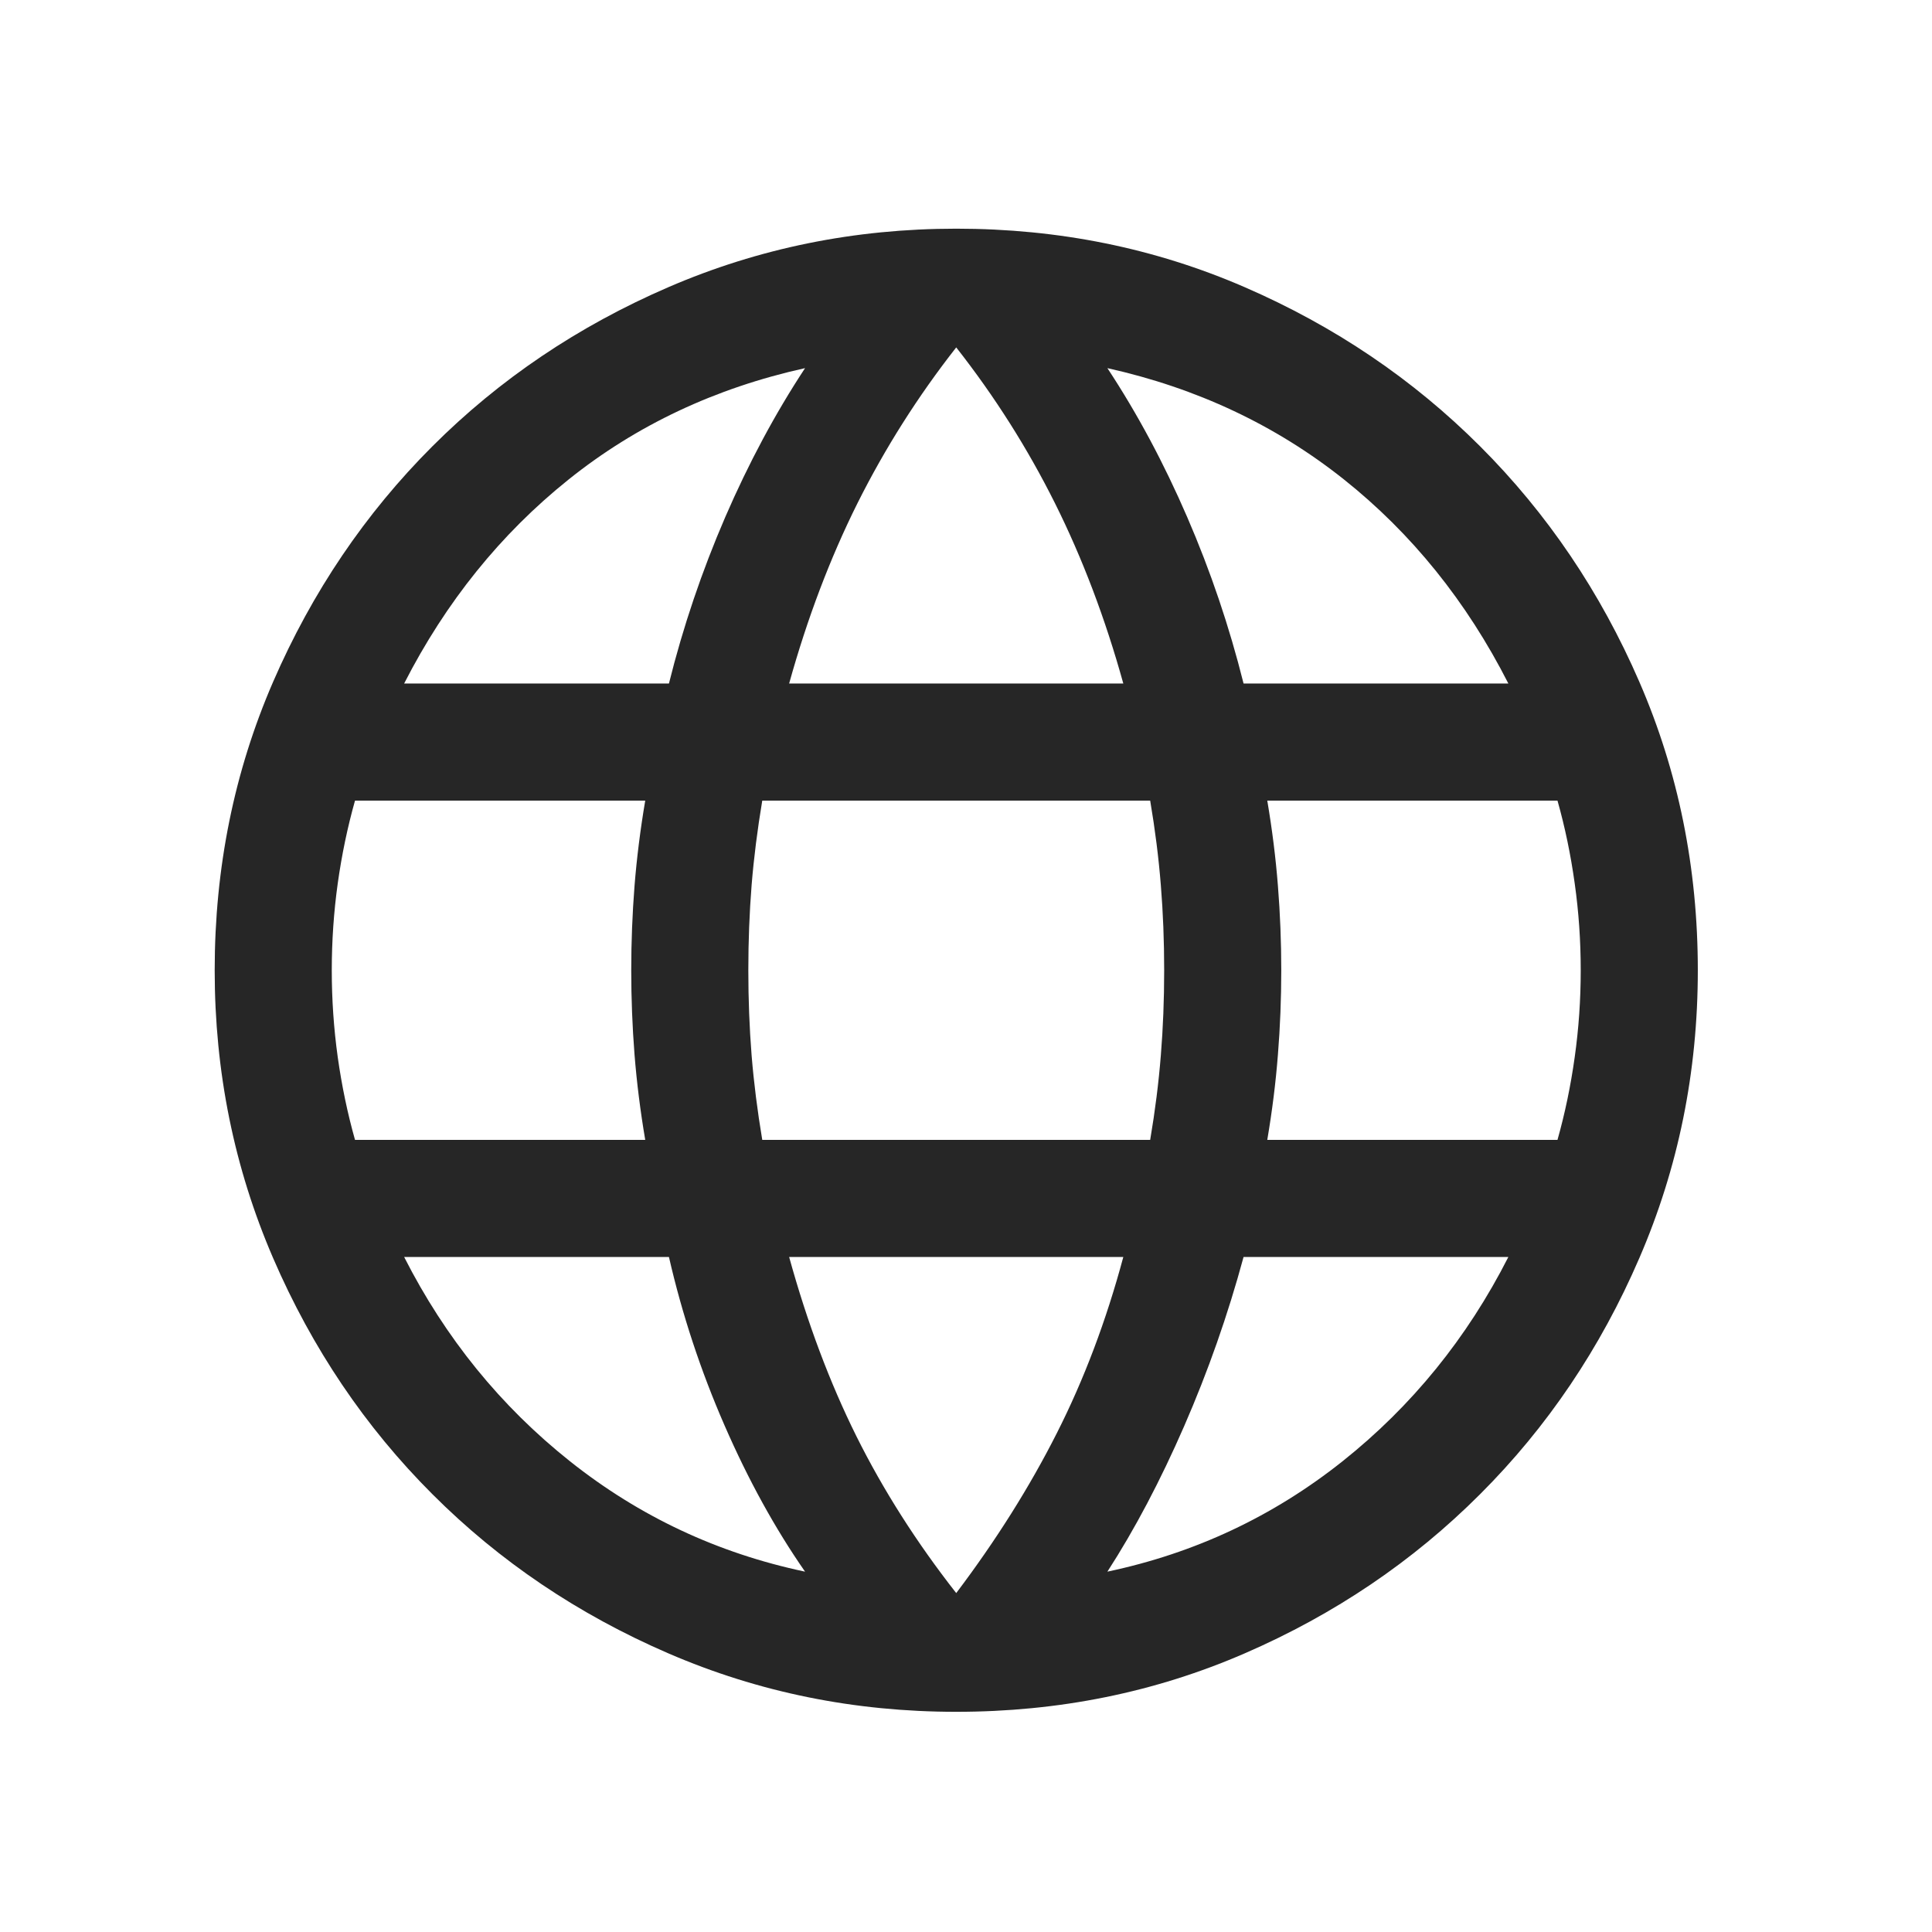 <svg width="33" height="33" viewBox="0 0 33 33" fill="none" xmlns="http://www.w3.org/2000/svg">
<mask id="mask0_2062_2484" style="mask-type:alpha" maskUnits="userSpaceOnUse" x="0" y="0" width="33" height="33">
<rect x="0.333" y="0.573" width="32" height="32" fill="#D9D9D9"/>
</mask>
<g mask="url(#mask0_2062_2484)">
<path d="M16.333 29.239C14.597 29.239 12.958 28.907 11.417 28.241C9.876 27.575 8.532 26.669 7.385 25.521C6.238 24.375 5.331 23.031 4.665 21.489C4 19.948 3.667 18.309 3.667 16.573C3.667 14.822 4 13.18 4.665 11.646C5.331 10.112 6.238 8.771 7.385 7.624C8.532 6.477 9.876 5.571 11.417 4.905C12.958 4.239 14.597 3.906 16.333 3.906C18.084 3.906 19.726 4.239 21.26 4.905C22.795 5.571 24.135 6.477 25.282 7.624C26.429 8.771 27.336 10.112 28.001 11.646C28.667 13.18 29 14.822 29 16.573C29 18.309 28.667 19.948 28.001 21.489C27.336 23.031 26.429 24.375 25.282 25.521C24.135 26.669 22.795 27.575 21.26 28.241C19.726 28.907 18.084 29.239 16.333 29.239ZM16.333 27.211C17.014 26.309 17.587 25.398 18.051 24.48C18.516 23.562 18.895 22.559 19.187 21.47H13.479C13.789 22.593 14.172 23.614 14.628 24.532C15.085 25.45 15.653 26.343 16.333 27.211ZM13.751 26.845C13.24 26.111 12.781 25.277 12.374 24.343C11.967 23.409 11.651 22.451 11.426 21.47H6.903C7.607 22.855 8.551 24.018 9.736 24.96C10.921 25.902 12.259 26.53 13.751 26.845ZM18.915 26.845C20.408 26.53 21.746 25.902 22.931 24.96C24.115 24.018 25.06 22.855 25.764 21.47H21.241C20.973 22.46 20.635 23.422 20.228 24.356C19.821 25.29 19.384 26.12 18.915 26.845ZM6.064 19.47H11.021C10.937 18.975 10.876 18.489 10.838 18.012C10.801 17.537 10.782 17.057 10.782 16.573C10.782 16.089 10.801 15.609 10.838 15.133C10.876 14.657 10.937 14.171 11.021 13.675H6.064C5.936 14.128 5.838 14.599 5.769 15.088C5.701 15.577 5.667 16.072 5.667 16.573C5.667 17.074 5.701 17.569 5.769 18.058C5.838 18.546 5.936 19.017 6.064 19.47ZM13.02 19.47H19.646C19.73 18.975 19.791 18.493 19.828 18.026C19.866 17.558 19.885 17.074 19.885 16.573C19.885 16.072 19.866 15.588 19.828 15.12C19.791 14.653 19.73 14.171 19.646 13.675H13.02C12.937 14.171 12.876 14.653 12.838 15.12C12.801 15.588 12.782 16.072 12.782 16.573C12.782 17.074 12.801 17.558 12.838 18.026C12.876 18.493 12.937 18.975 13.02 19.47ZM21.646 19.47H26.603C26.731 19.017 26.829 18.546 26.897 18.058C26.966 17.569 27 17.074 27 16.573C27 16.072 26.966 15.577 26.897 15.088C26.829 14.599 26.731 14.128 26.603 13.675H21.646C21.73 14.171 21.791 14.657 21.828 15.133C21.866 15.609 21.885 16.089 21.885 16.573C21.885 17.057 21.866 17.537 21.828 18.012C21.791 18.489 21.73 18.975 21.646 19.47ZM21.241 11.675H25.764C25.051 10.274 24.113 9.11 22.95 8.185C21.787 7.261 20.442 6.628 18.915 6.288C19.427 7.064 19.881 7.913 20.279 8.834C20.678 9.756 20.998 10.703 21.241 11.675ZM13.479 11.675H19.187C18.878 10.561 18.488 9.534 18.019 8.594C17.55 7.655 16.988 6.768 16.333 5.934C15.679 6.768 15.117 7.655 14.647 8.594C14.178 9.534 13.789 10.561 13.479 11.675ZM6.903 11.675H11.426C11.668 10.703 11.989 9.756 12.387 8.834C12.786 7.913 13.24 7.064 13.751 6.288C12.216 6.628 10.869 7.263 9.71 8.192C8.551 9.121 7.615 10.282 6.903 11.675Z" fill="#262626"/>
</g>
</svg>
